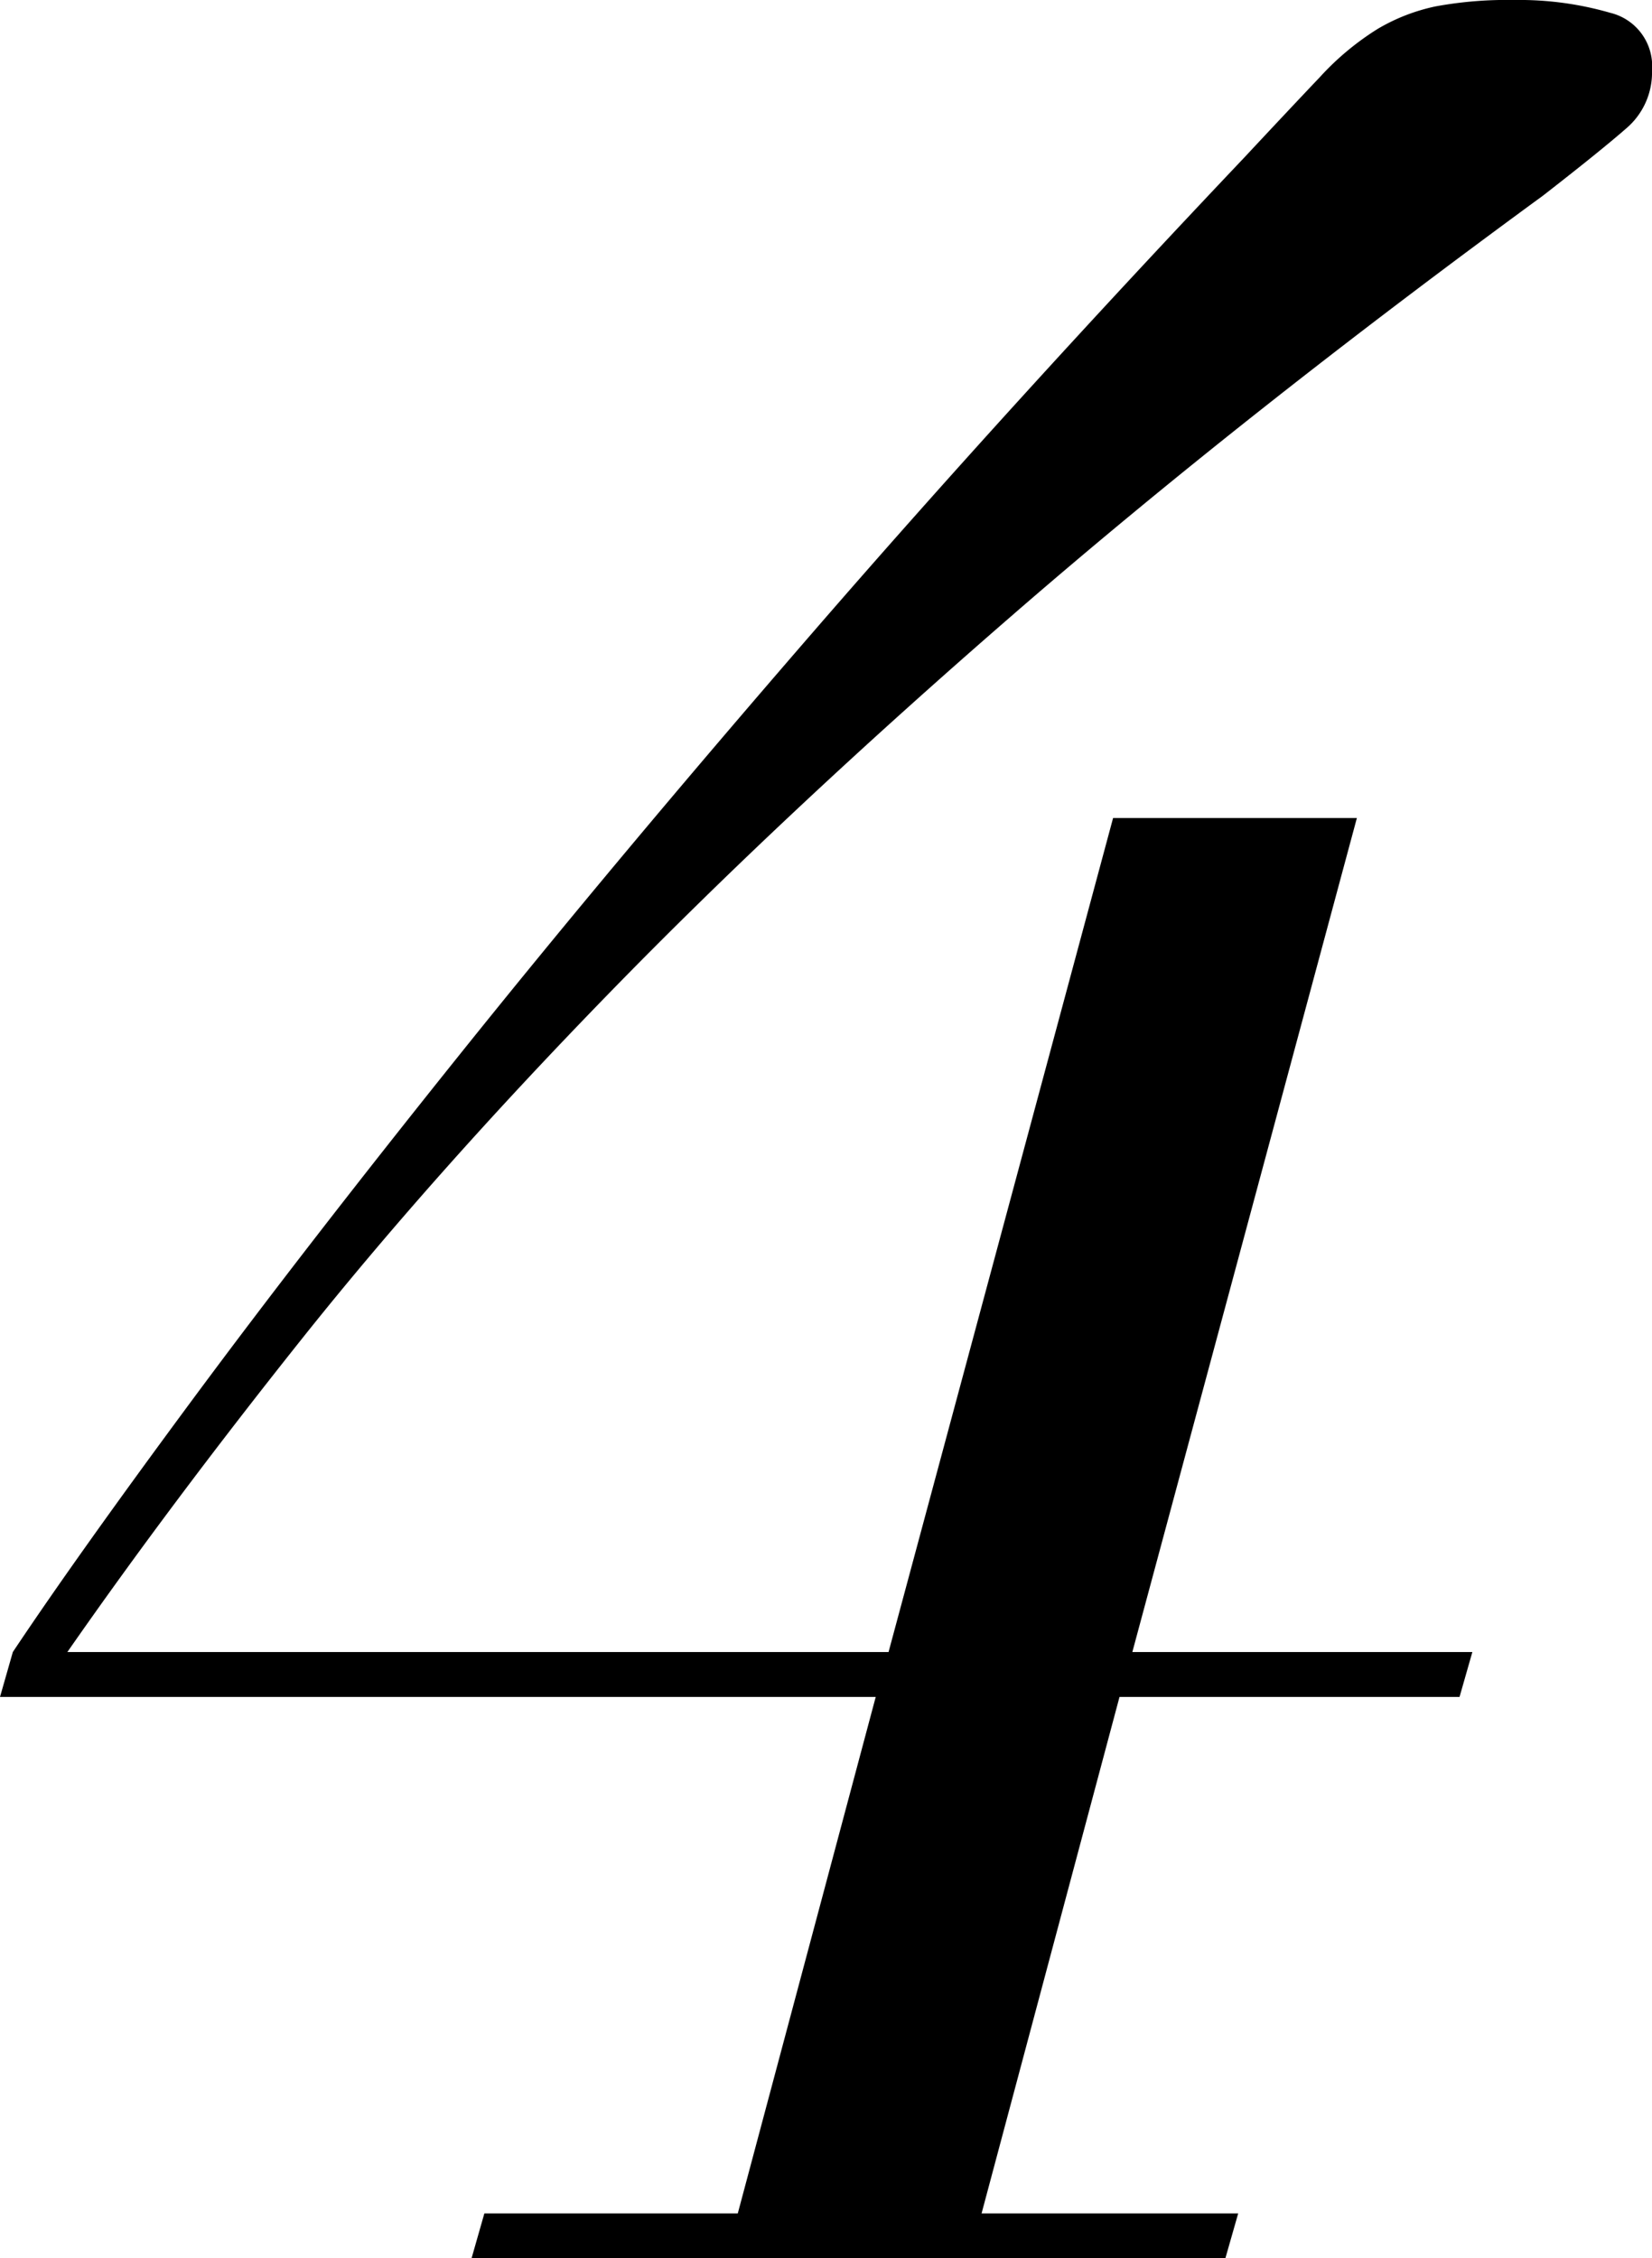 <svg xmlns="http://www.w3.org/2000/svg" width="30.9" height="42.24" viewBox="0 0 30.9 42.24"><path d="M-1.92-.84H-6.66L-6.9,0H7.2l.24-.84H2.64L5.22-10.5h6.36l.24-.84H5.46l4.2-15.6H5.1L.9-11.34H-14.46q1.92-2.76,4.38-5.85t5.76-6.48q3.3-3.39,7.59-7.11t9.87-7.8q1.08-.84,1.56-1.26a1.37,1.37,0,0,0,.48-1.08A1.025,1.025,0,0,0,14.4-42a6.13,6.13,0,0,0-1.8-.24,7.359,7.359,0,0,0-1.47.12,3.567,3.567,0,0,0-1.08.42,5.133,5.133,0,0,0-1.08.9q-.57.6-1.41,1.5Q3.18-34.68-.51-30.42t-6.6,7.89q-2.91,3.63-5.04,6.51t-3.33,4.68l-.24.84H.66Z" transform="translate(15.72 42.24)"/></svg>